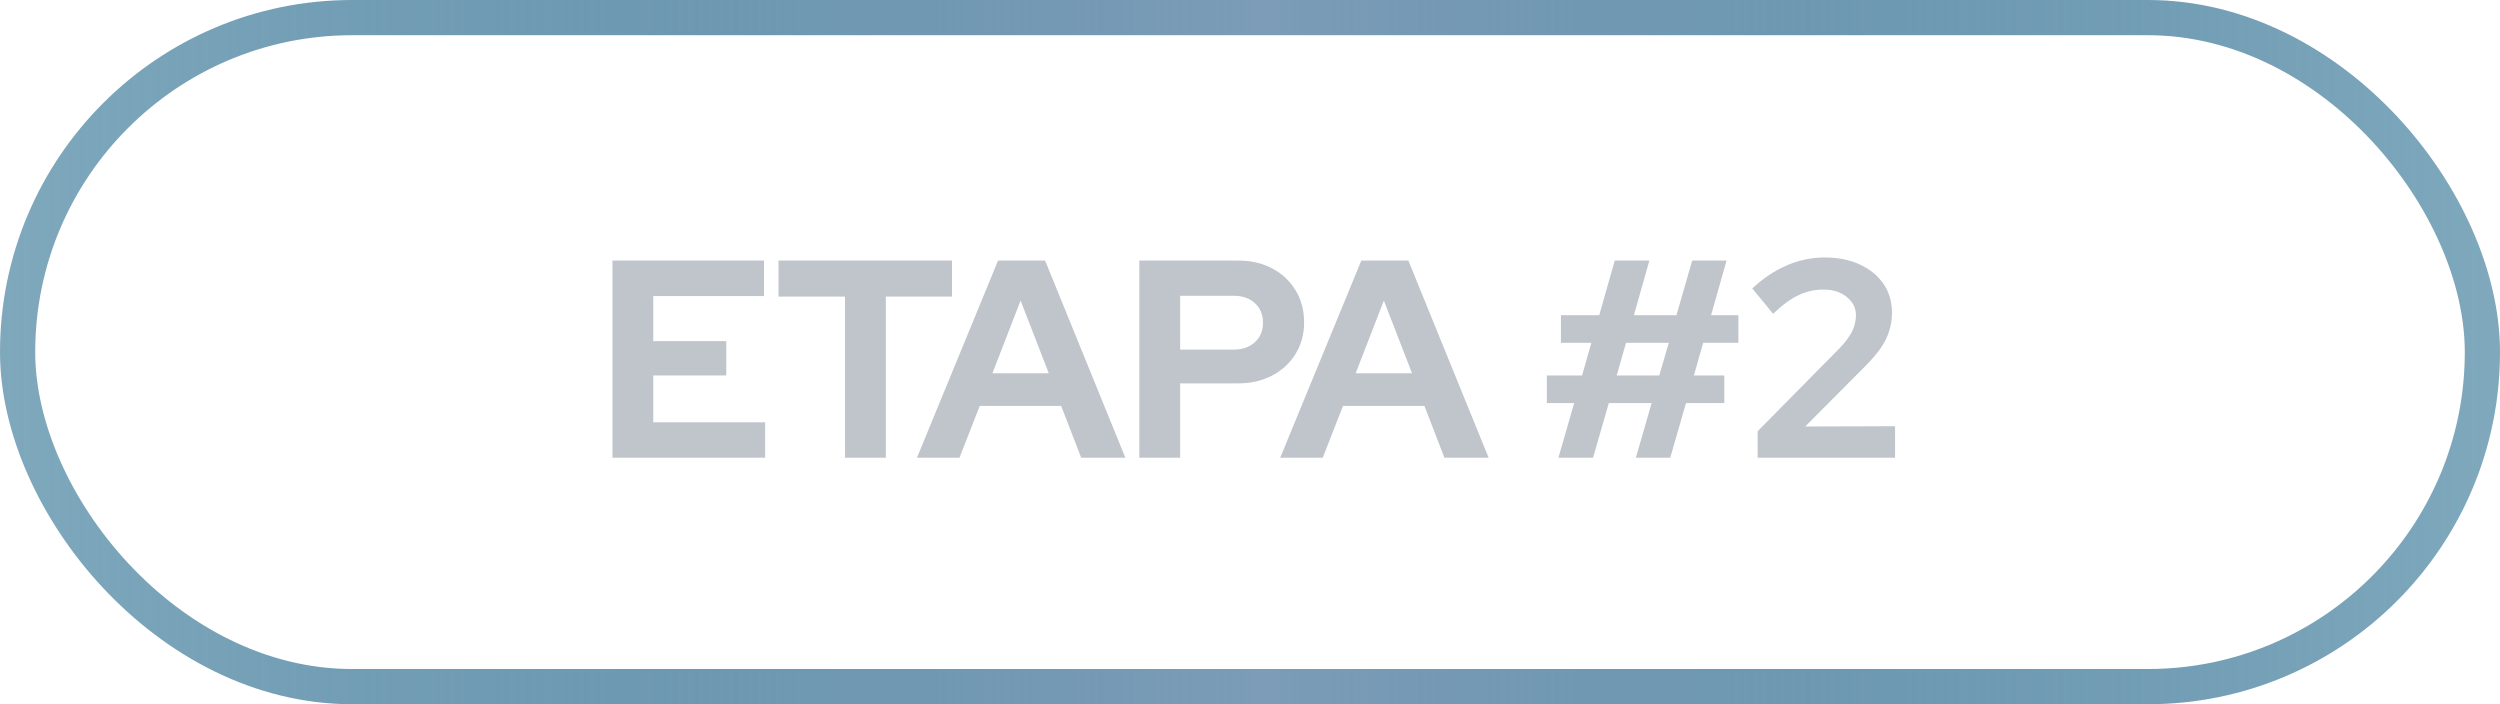 <svg xmlns="http://www.w3.org/2000/svg" width="142" height="40" viewBox="0 0 142 40" fill="none"><g id="etapa2"><rect id="Rectangle 21" x="1" y="1" width="140" height="38" rx="19" stroke="url(#paint0_linear_69_226)" stroke-width="2"></rect><path id="ETAPA #2" d="M34.787 26V14.8H43.395V16.816H37.107V19.376H41.251V21.328H37.107V23.984H43.459V26H34.787ZM47.995 26V16.848H44.219V14.8H54.075V16.848H50.315V26H47.995ZM52.082 26L56.69 14.8H59.362L63.922 26H61.41L60.274 23.056H55.65L54.498 26H52.082ZM56.37 21.2H59.57L57.97 17.072L56.37 21.2ZM64.713 26V14.8H70.329C71.065 14.8 71.71 14.949 72.265 15.248C72.83 15.547 73.273 15.963 73.593 16.496C73.913 17.019 74.073 17.627 74.073 18.32C74.073 18.981 73.913 19.573 73.593 20.096C73.273 20.619 72.83 21.029 72.265 21.328C71.7 21.627 71.054 21.776 70.329 21.776H67.033V26H64.713ZM67.033 19.856H70.073C70.574 19.856 70.974 19.717 71.273 19.44C71.582 19.163 71.737 18.795 71.737 18.336C71.737 17.867 71.582 17.493 71.273 17.216C70.974 16.939 70.574 16.8 70.073 16.8H67.033V19.856ZM72.715 26L77.323 14.8H79.995L84.555 26H82.043L80.907 23.056H76.283L75.131 26H72.715ZM77.003 21.2H80.203L78.603 17.072L77.003 21.2ZM88.517 26L89.413 22.896H87.861V21.328H89.861L90.389 19.472H88.661V17.904H90.837L91.717 14.8H93.685L92.805 17.904H95.221L96.117 14.8H98.069L97.189 17.904H98.741V19.472H96.741L96.213 21.328H97.941V22.896H95.765L94.869 26H92.917L93.813 22.896H91.381L90.485 26H88.517ZM91.829 21.328H94.245L94.789 19.472H92.357L91.829 21.328ZM99.833 26V24.496L104.505 19.76C104.729 19.525 104.905 19.307 105.033 19.104C105.172 18.901 105.268 18.704 105.321 18.512C105.385 18.309 105.417 18.107 105.417 17.904C105.417 17.488 105.241 17.141 104.889 16.864C104.548 16.587 104.111 16.448 103.577 16.448C103.065 16.448 102.591 16.555 102.153 16.768C101.716 16.971 101.236 17.323 100.713 17.824L99.529 16.384C100.159 15.797 100.815 15.36 101.497 15.072C102.18 14.773 102.895 14.624 103.641 14.624C104.399 14.624 105.065 14.757 105.641 15.024C106.217 15.291 106.665 15.659 106.985 16.128C107.305 16.597 107.465 17.147 107.465 17.776C107.465 18.139 107.412 18.48 107.305 18.8C107.209 19.12 107.049 19.445 106.825 19.776C106.601 20.096 106.303 20.443 105.929 20.816L102.537 24.224L107.641 24.208V26H99.833Z" fill="#C0C5CC"></path></g><defs><linearGradient id="paint0_linear_69_226" x1="0" y1="20" x2="142" y2="20" gradientUnits="userSpaceOnUse"><stop stop-color="#00527A" stop-opacity="0.5"></stop><stop offset="0.505" stop-color="#7C9CB7"></stop><stop offset="1" stop-color="#00527A" stop-opacity="0.5"></stop></linearGradient></defs></svg>
